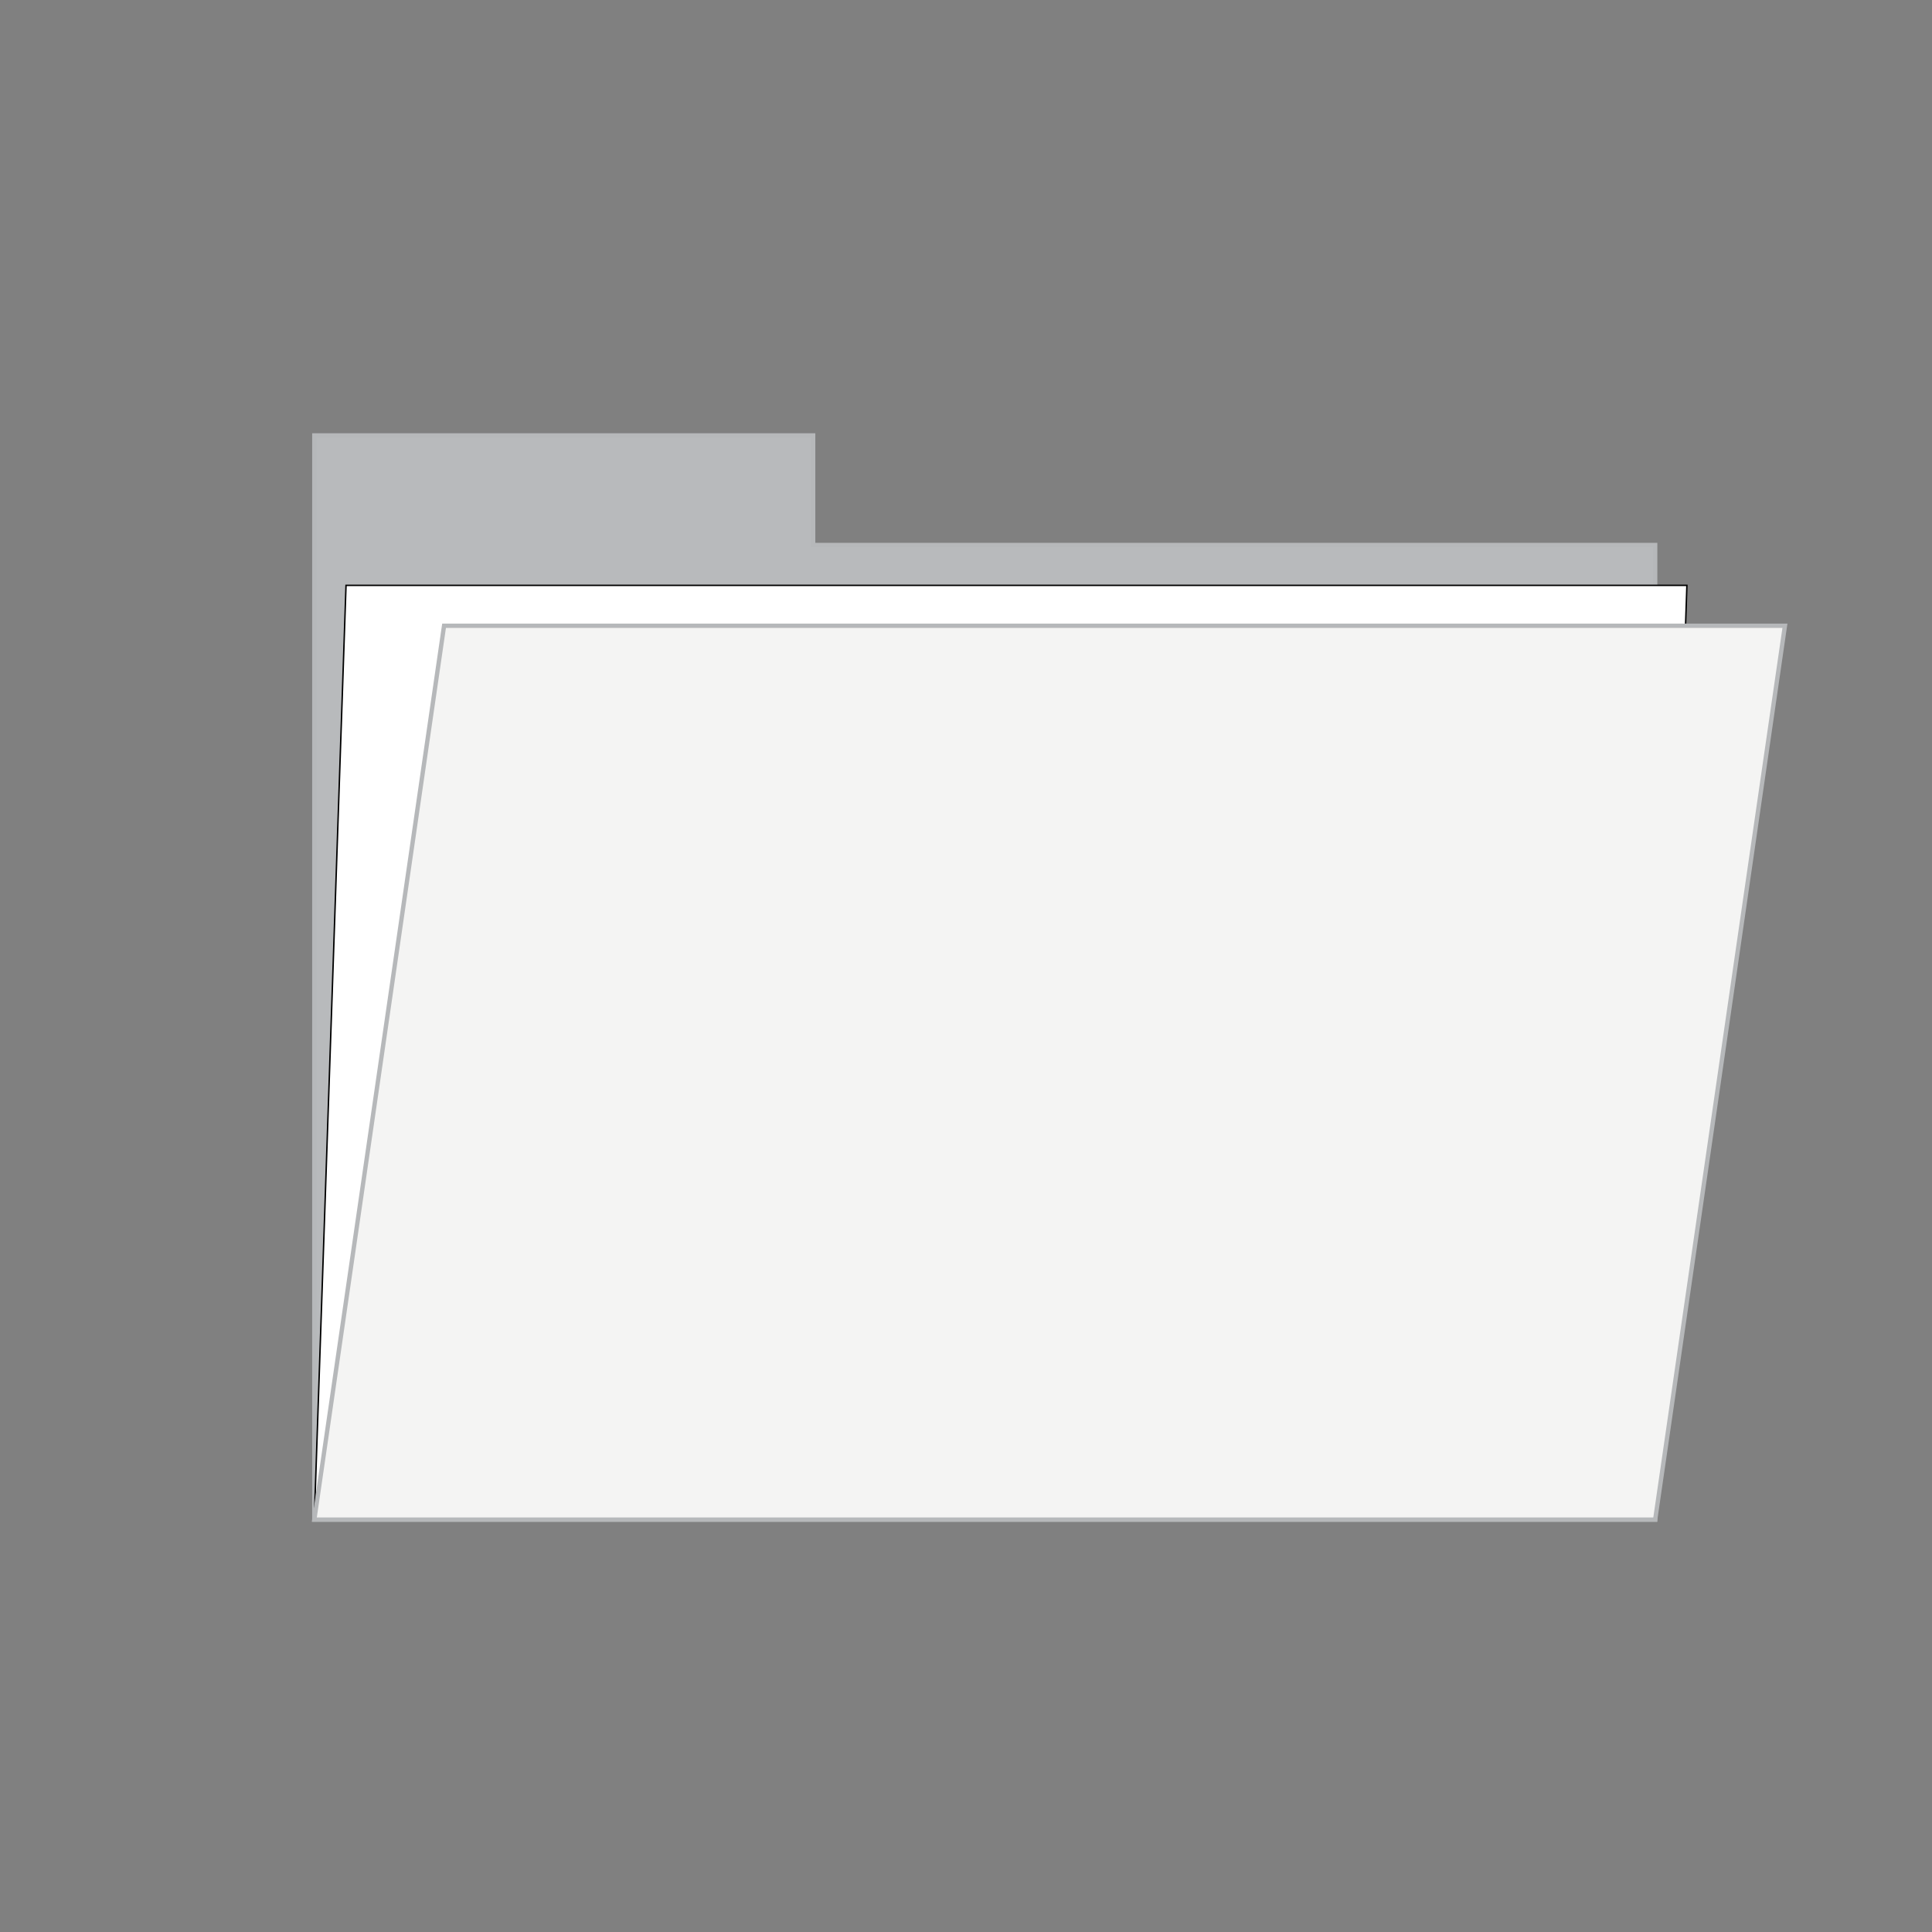 <?xml version="1.0" encoding="utf-8"?>
<!-- Generator: Adobe Illustrator 22.1.0, SVG Export Plug-In . SVG Version: 6.00 Build 0)  -->
<svg version="1.1" id="Layer_1" xmlns="http://www.w3.org/2000/svg" xmlns:xlink="http://www.w3.org/1999/xlink" x="0px" y="0px"
	 viewBox="0 0 67 67" style="enable-background:new 0 0 67 67;" xml:space="preserve">
<rect x="0" y="0" width="67" height="67" fill="#808080" stroke="none"/>
<style type="text/css">
	.st0{fill:#B8BABC;stroke:#B6B8BA;stroke-width:0.15;stroke-miterlimit:10;}
	.st1{fill:#FFFFFF;stroke:#000000;stroke-width:5.000000e-02;stroke-miterlimit:10;}
	.st2{fill:#F4F4F3;stroke:#B6B8BA;stroke-width:0.15;stroke-miterlimit:10;}
</style>
<polygon class="st0" points="28.2,18.9 28.2,15.1 10.9,15.1 10.9,18.9 10.9,52.7 57.4,52.7 57.4,18.9 "/>
<polygon class="st1" points="58.5,20.3 12,20.3 10.9,52.7 57.4,52.7 "/>
<polygon class="st2" points="61.9,21.7 15.4,21.7 10.9,52.7 57.4,52.7 "/>
</svg>
